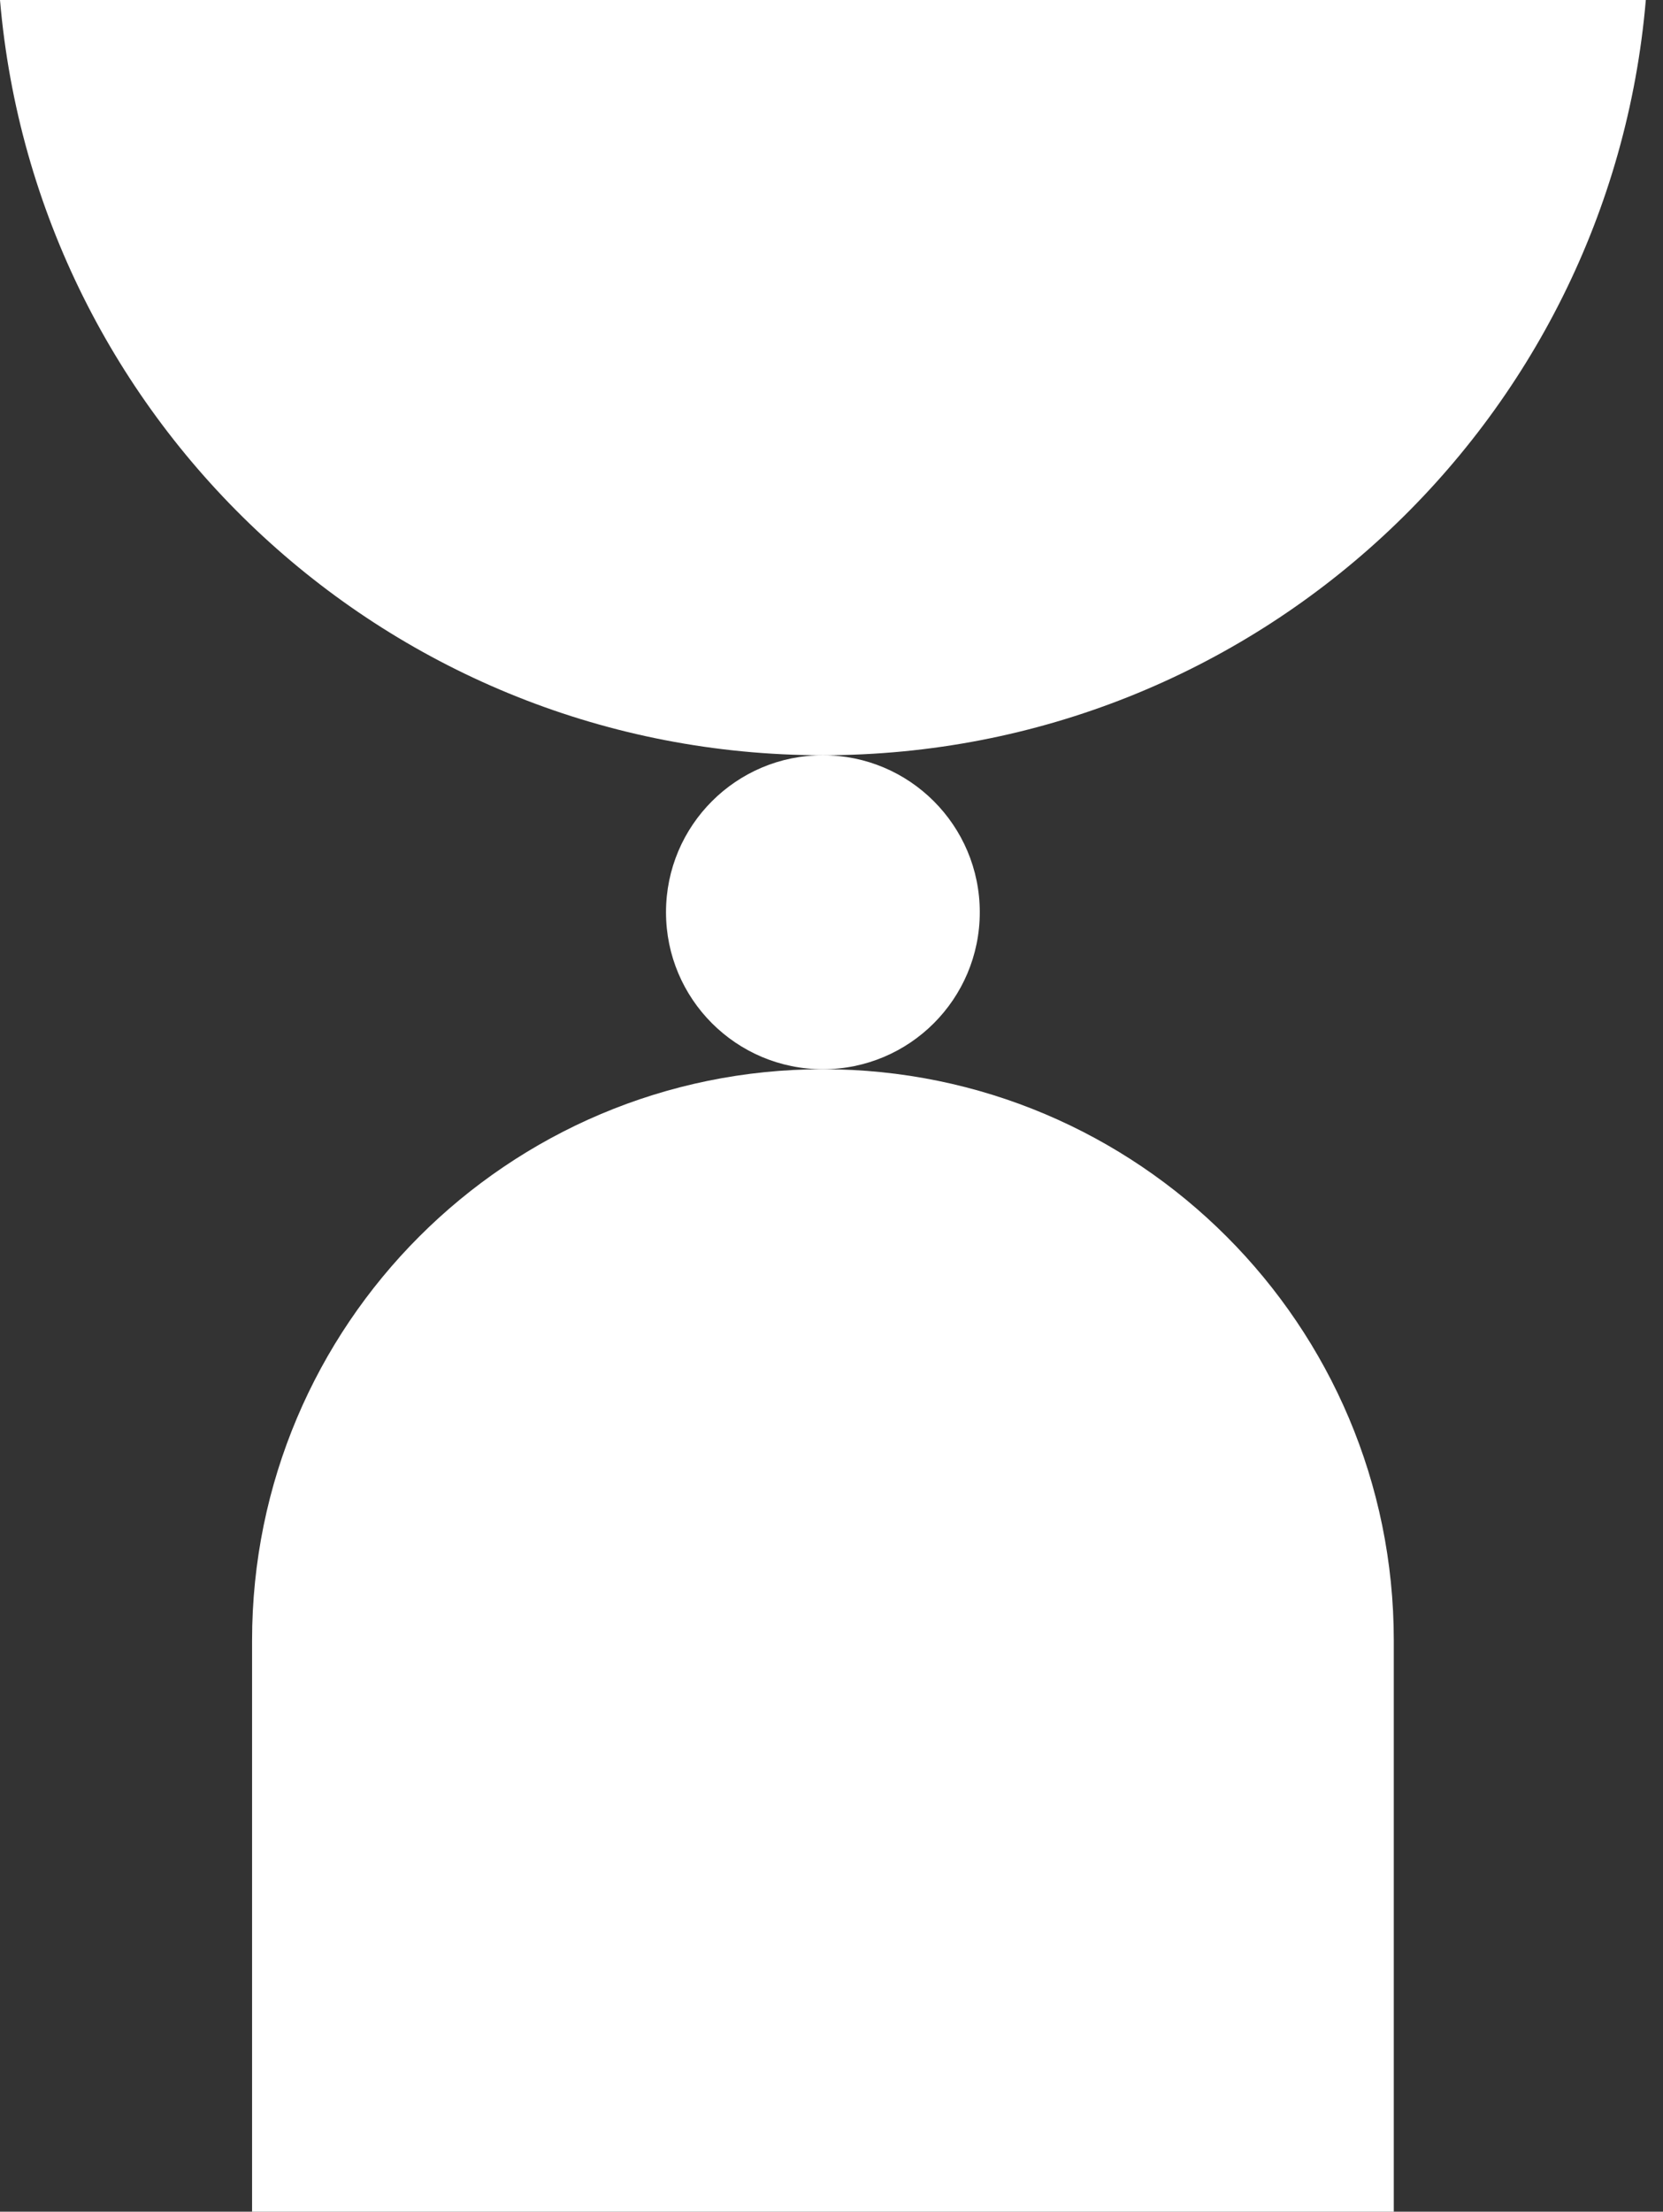 <?xml version="1.0" encoding="UTF-8"?> <svg xmlns="http://www.w3.org/2000/svg" width="85" height="113" viewBox="0 0 85 113" fill="none"><rect x="0" y="0" width="85" height="113" fill="#333333" stroke="none"/><path d="M71.24 113V83.814C71.24 67.696 58.177 54.629 42.062 54.629C25.947 54.629 12.884 67.696 12.884 83.814V113H71.24Z" fill="white"></path><path d="M42.06 54.63C46.489 54.63 50.079 51.038 50.079 46.608C50.079 42.178 46.489 38.587 42.06 38.587C37.631 38.587 34.041 42.178 34.041 46.608C34.041 51.038 37.631 54.63 42.06 54.63Z" fill="white"></path><path d="M0 0C1.847 21.617 19.971 38.587 42.061 38.587C64.151 38.587 82.276 21.617 84.122 0H0Z" fill="white"></path></svg> 